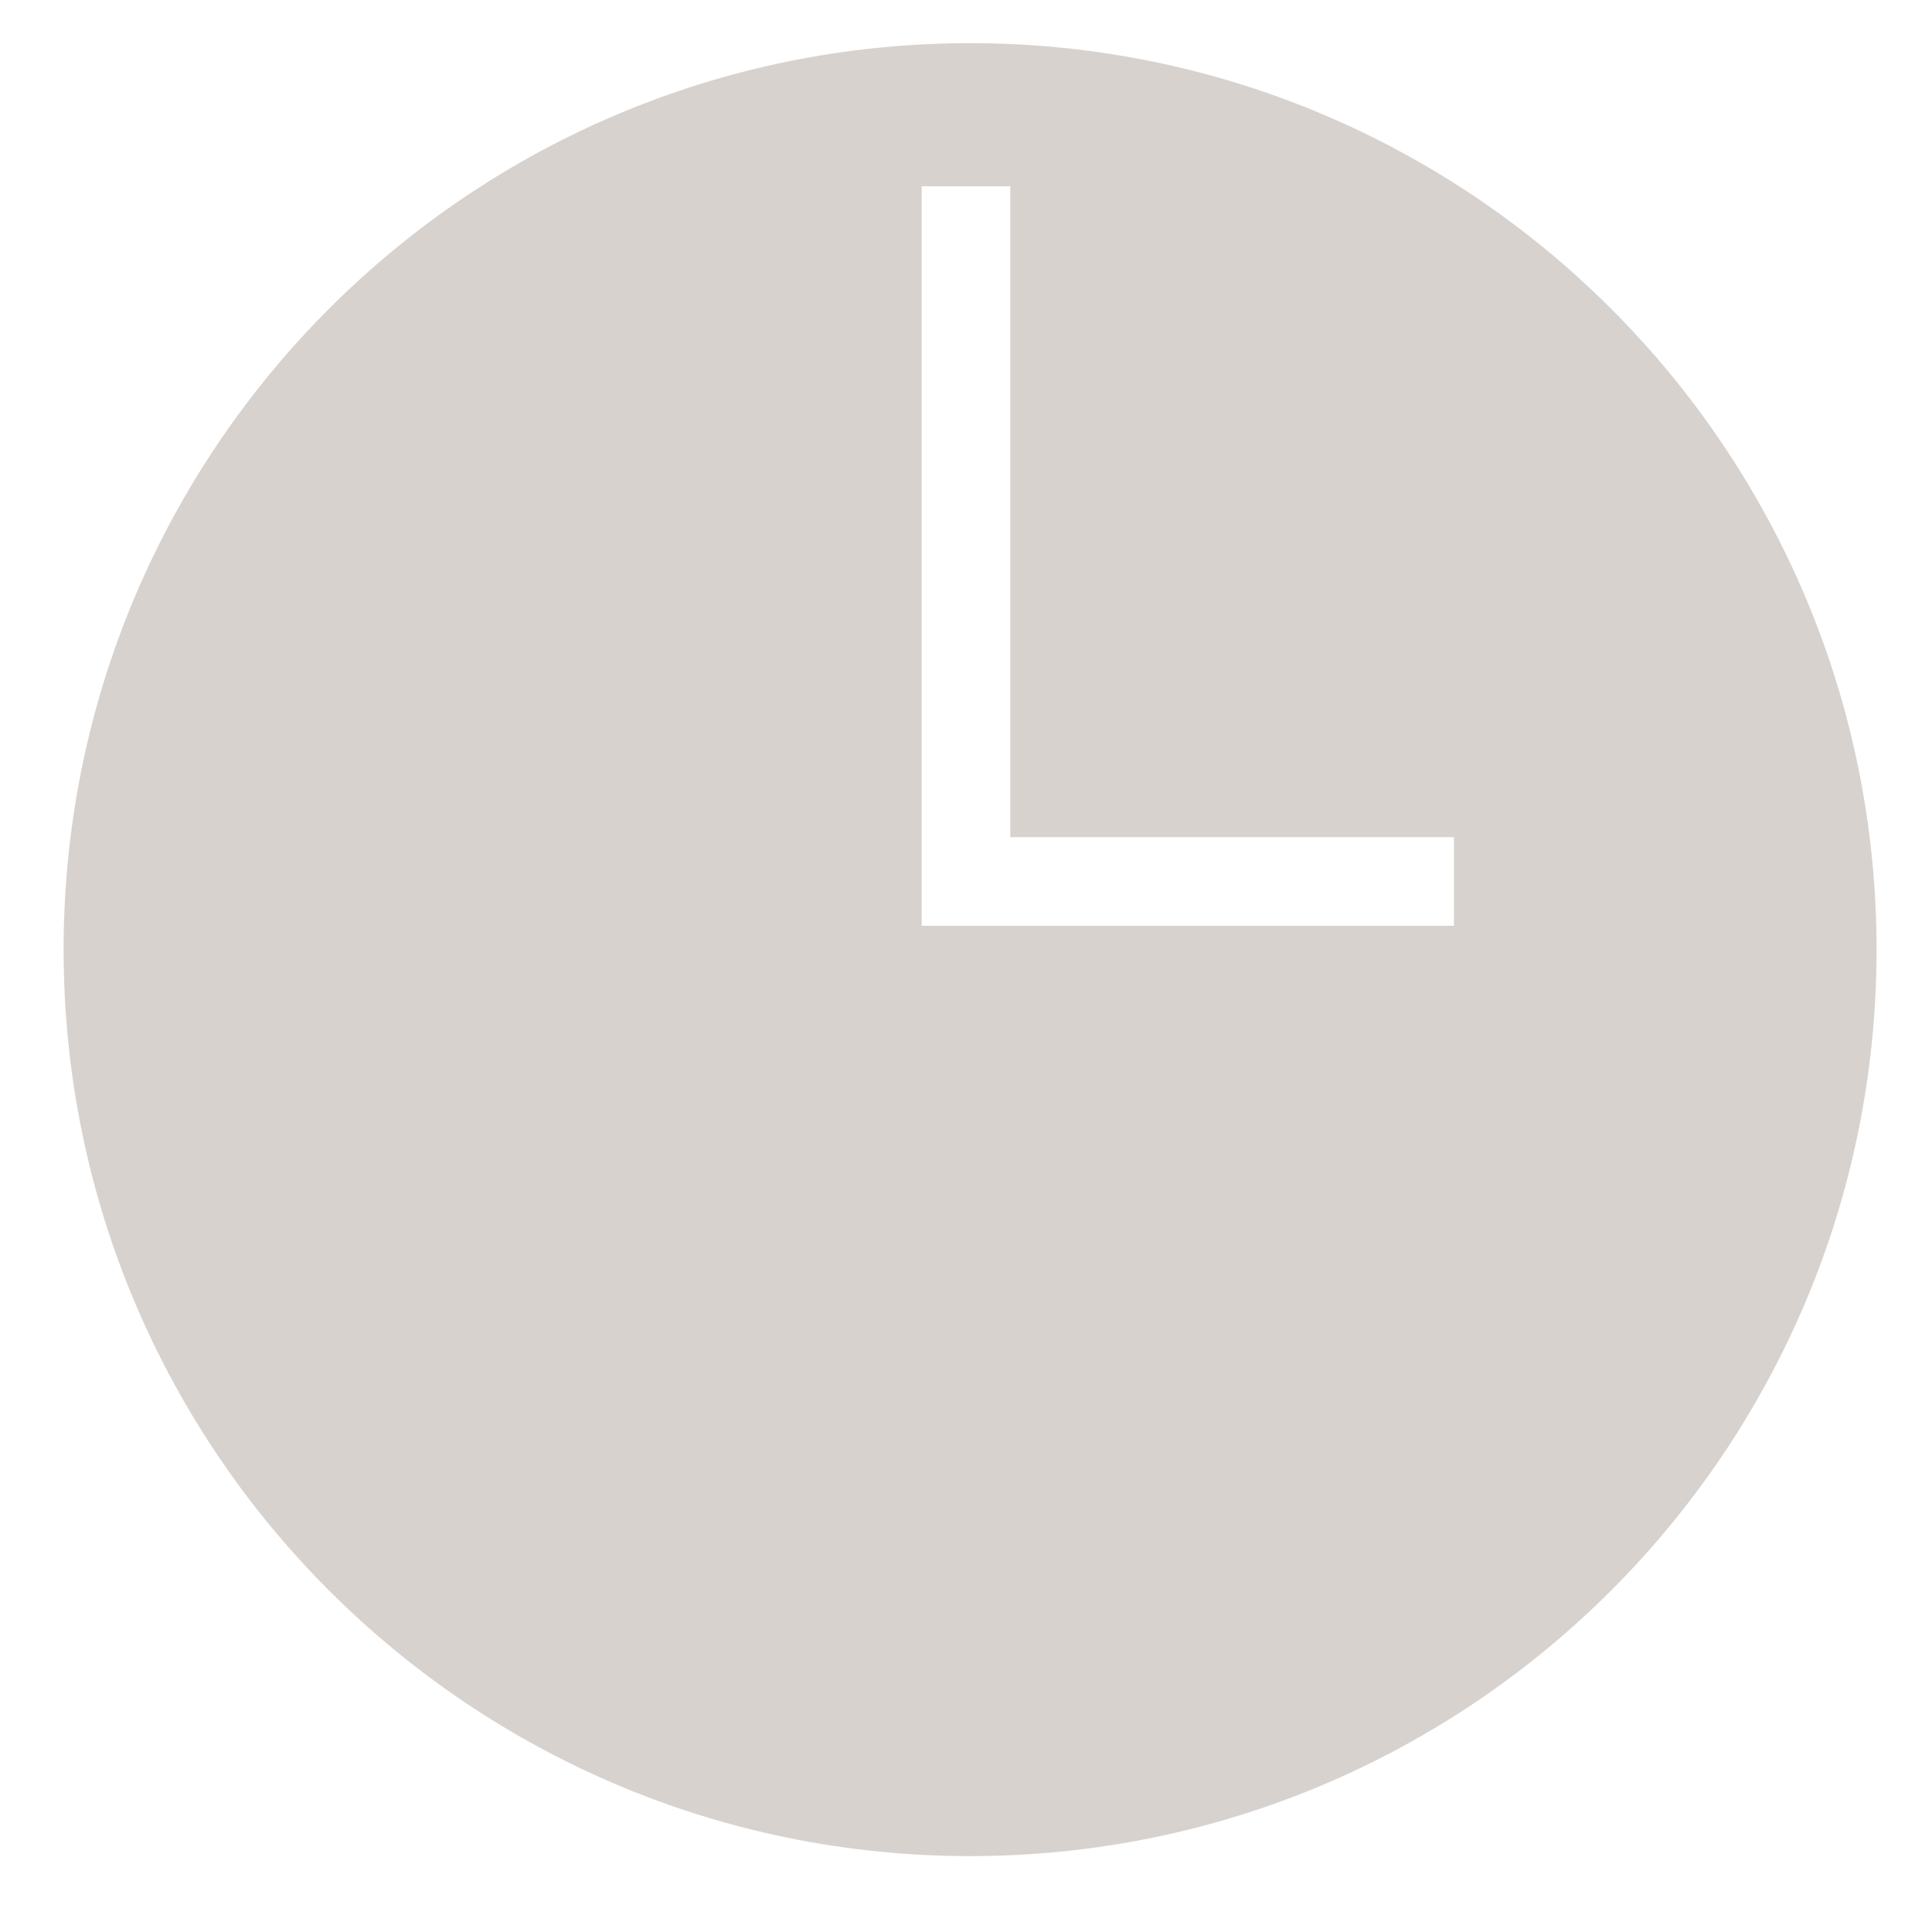 <svg xmlns="http://www.w3.org/2000/svg" xmlns:xlink="http://www.w3.org/1999/xlink" x="0px" y="0px" width="70.867px" height="70.867px" viewBox="0 0 70.867 70.867" xml:space="preserve"><g id="Capa_2"></g><g id="Capa_1">	<path fill="#D8D2CE" d="M35.583,1.583c-18.363,0-33.25,14.887-33.25,33.25s14.887,33.25,33.25,33.25s33.25-14.887,33.25-33.25  S53.946,1.583,35.583,1.583z M53.333,33.958H33.808v-0.125v-3.125V6.833h3.25v23.875h16.274V33.958z"></path></g></svg>